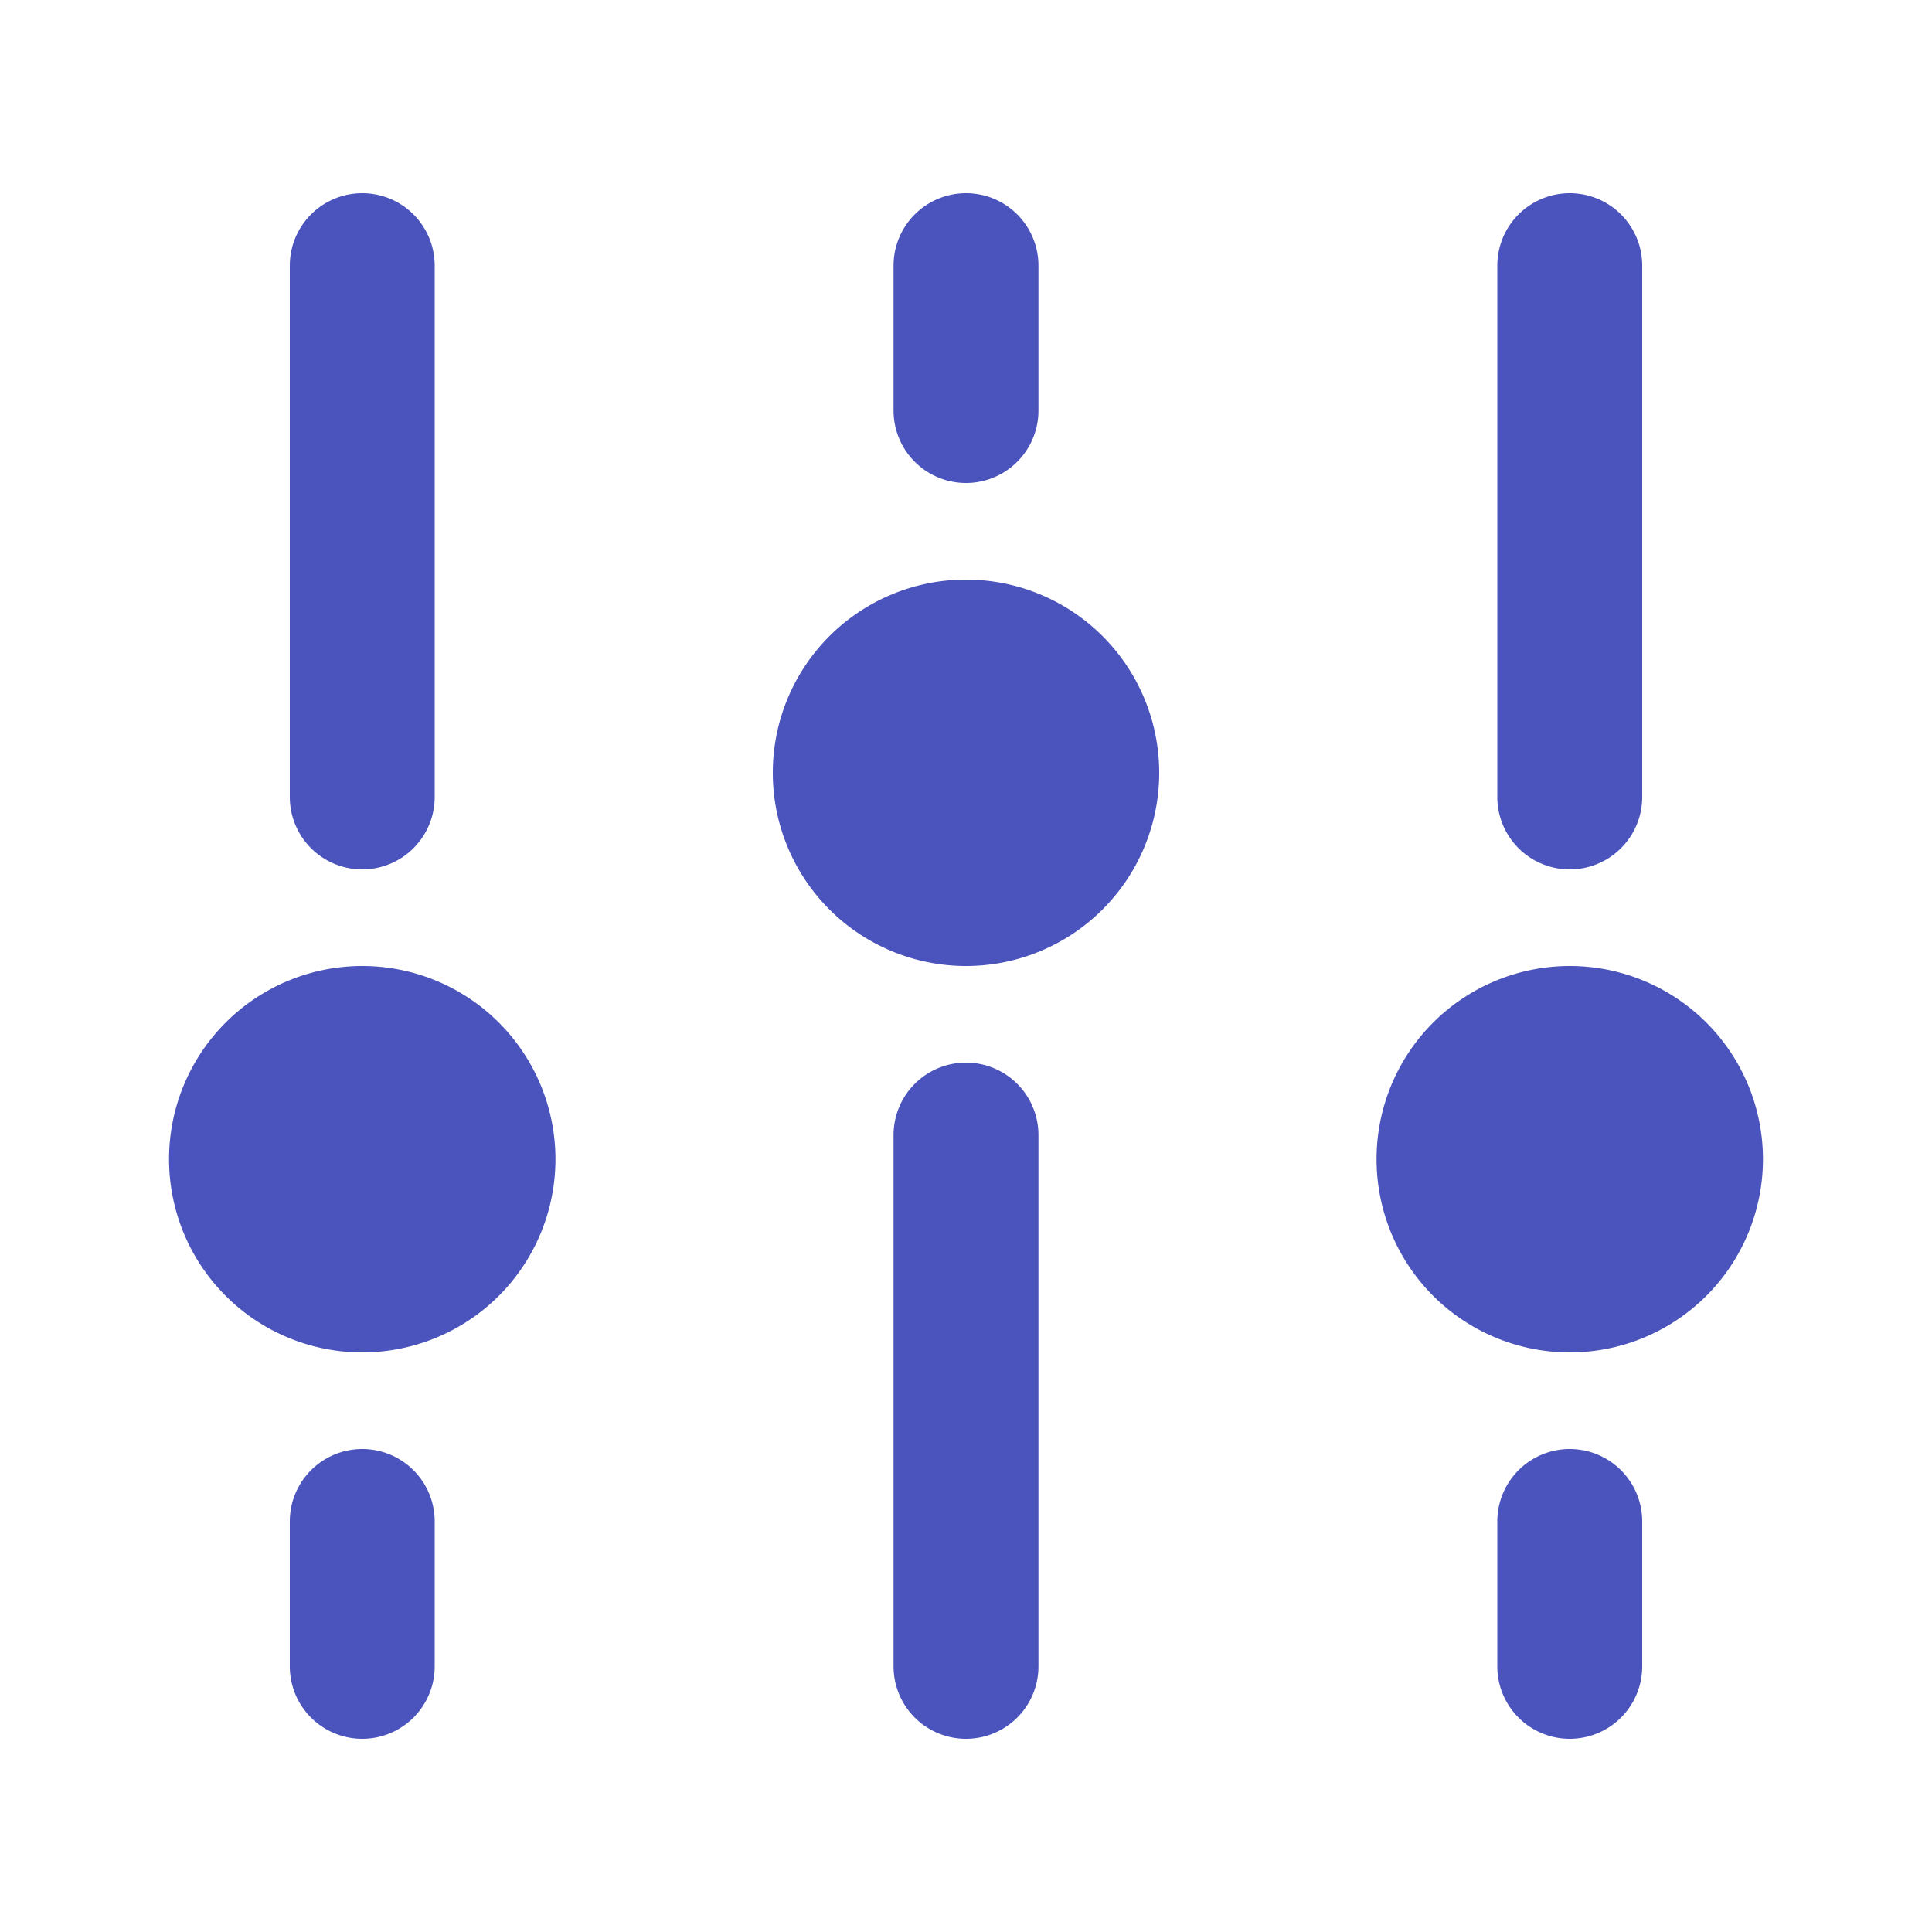 <?xml version="1.0" encoding="utf-8"?>
<svg xmlns="http://www.w3.org/2000/svg" aria-hidden="true" fill="#4B53BC" stroke-width="1.5" version="1.1" viewBox="0 0 20 20">
  <path d="M17 2.75a.75.75 0 0 0-1.5 0v5.5a.75.75 0 0 0 1.5 0v-5.5zm0 13a.75.75 0 0 0-1.5 0v1.5a.75.75 0 0 0 1.5 0v-1.5zM3.75 15a.75.75 0 0 1 .75.75v1.5a.75.75 0 0 1-1.5 0v-1.5a.75.75 0 0 1 .75-.75zM4.5 2.75a.75.75 0 0 0-1.5 0v5.5a.75.75 0 0 0 1.5 0v-5.5zM10 11a.75.75 0 0 1 .75.75v5.5a.75.75 0 0 1-1.5 0v-5.5A.75.75 0 0 1 10 11zm.75-8.25a.75.75 0 0 0-1.5 0v1.5a.75.75 0 0 0 1.5 0v-1.5zM10 6a2 2 0 1 0 0 4 2 2 0 0 0 0-4zm-6.25 4a2 2 0 1 0 0 4 2 2 0 0 0 0-4zm12.5 0a2 2 0 1 0 0 4 2 2 0 0 0 0-4z"/>
</svg>